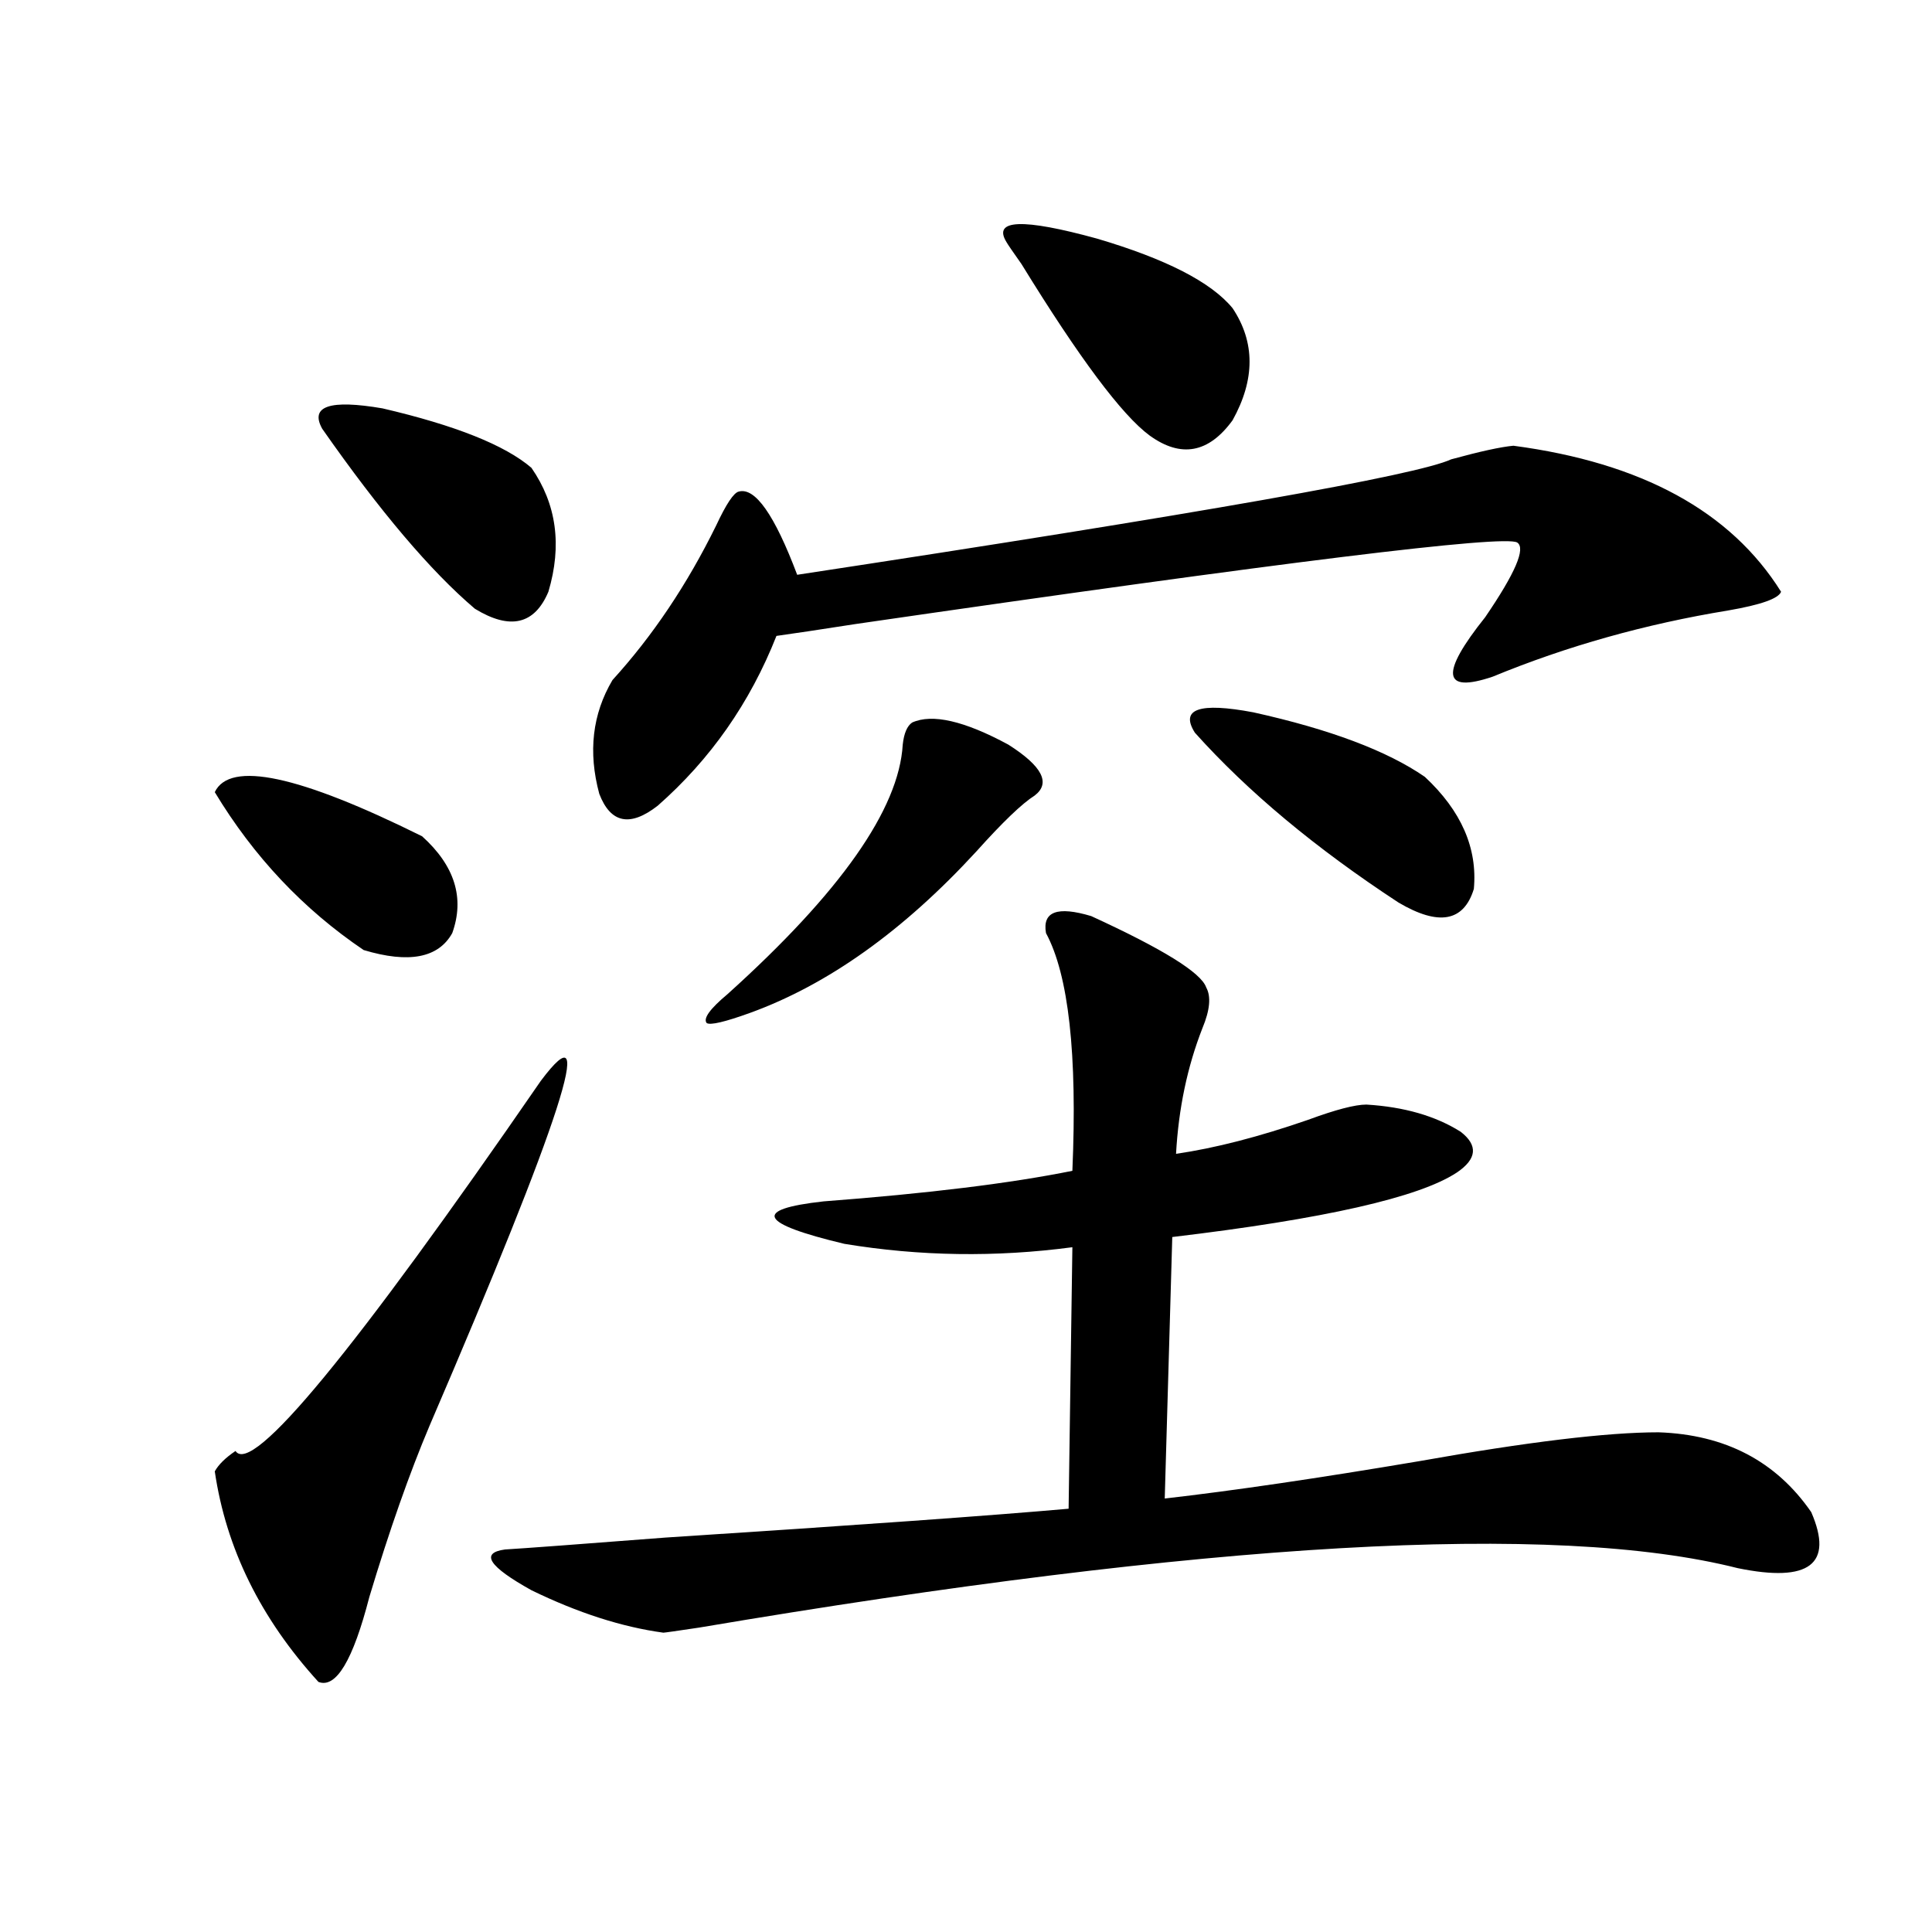 <?xml version="1.0" encoding="utf-8"?>
<!-- Generator: Adobe Illustrator 16.0.0, SVG Export Plug-In . SVG Version: 6.00 Build 0)  -->
<!DOCTYPE svg PUBLIC "-//W3C//DTD SVG 1.1//EN" "http://www.w3.org/Graphics/SVG/1.1/DTD/svg11.dtd">
<svg version="1.1" id="图层_1" xmlns="http://www.w3.org/2000/svg" xmlns:xlink="http://www.w3.org/1999/xlink" x="0px" y="0px"
	 width="1000px" height="1000px" viewBox="0 0 1000 1000" enable-background="new 0 0 1000 1000" xml:space="preserve">
<path d="M111.168,410.008c7.805-16.396,43.566-8.789,107.314,22.852c16.905,15.244,22.104,31.943,15.609,50.098
	c-7.164,12.896-22.438,15.82-45.853,8.789C157.021,470.652,131.32,443.406,111.168,410.008z M279.944,559.422
	c29.908-39.839,10.731,19.639-57.56,178.418c-10.411,24.609-20.822,54.204-31.219,88.77c-8.46,32.809-17.24,47.461-26.341,43.945
	c-29.923-32.821-47.804-69.131-53.657-108.984c1.951-3.516,5.519-7.031,10.731-10.547
	C130.345,763.919,183.026,700.047,279.944,559.422z M166.776,221.922c-6.509-11.714,3.902-15.229,31.219-10.547
	c37.713,8.789,63.413,19.048,77.071,30.762c13.003,18.76,15.93,40.142,8.78,64.16c-7.164,17.002-19.847,19.927-38.048,8.789
	C223.025,295.75,196.685,264.7,166.776,221.922z M564.815,474.168c37.072,17.002,56.904,29.307,59.511,36.914
	c2.592,4.697,1.951,11.729-1.951,21.094c-7.805,19.927-12.362,41.611-13.658,65.039c20.152-2.925,42.926-8.789,68.291-17.578
	c14.299-5.273,24.39-7.91,30.243-7.91c19.512,1.182,35.762,5.864,48.779,14.063c9.101,7.031,8.445,14.063-1.951,21.094
	c-19.512,12.896-68.626,24.033-147.313,33.398l-3.902,135.352c35.762-4.092,79.663-10.547,131.704-19.336
	c55.929-9.956,97.224-14.941,123.899-14.941c34.466,1.182,60.807,14.941,79.022,41.309c11.707,26.958-0.976,36.626-38.048,29.004
	c-94.967-24.019-274.14-13.76-537.548,30.762c-11.707,1.758-17.896,2.637-18.536,2.637c-21.463-2.938-44.236-10.258-68.291-21.973
	c-22.118-12.305-26.676-19.336-13.658-21.094c9.756-0.576,37.393-2.637,82.925-6.152c99.51-6.44,169.097-11.426,208.775-14.941
	l1.951-135.352c-39.679,5.273-79.022,4.697-118.046-1.758c-44.236-10.547-47.804-17.866-10.731-21.973
	c53.978-4.092,96.903-9.365,128.777-15.82c2.592-60.342-1.951-101.362-13.658-123.047
	C539.45,471.834,547.255,468.895,564.815,474.168z M783.347,230.711c66.34,8.789,112.513,33.989,138.533,75.586
	c-1.311,3.516-10.411,6.743-27.316,9.668c-42.926,7.031-83.58,18.457-121.948,34.277c-26.021,8.789-27.316-1.455-3.902-30.762
	c15.609-22.852,21.128-35.732,16.585-38.672c-6.509-4.092-120.652,9.971-342.431,42.188c-18.871,2.939-32.529,4.985-40.975,6.152
	c-13.658,34.58-34.146,63.872-61.462,87.891c-14.313,11.138-24.39,9.092-30.243-6.152c-5.854-21.67-3.582-41.309,6.829-58.887
	c20.808-22.852,38.688-49.507,53.657-79.98c5.198-11.123,9.101-16.987,11.707-17.578c8.445-2.334,18.536,12.017,30.243,43.066
	c208.12-31.641,320.968-51.553,338.528-59.766C766.106,233.65,776.838,231.302,783.347,230.711z M472.135,373.973
	c10.396-4.683,26.981-0.879,49.755,11.426c17.561,11.138,22.104,19.927,13.658,26.367c-6.509,4.106-16.585,13.774-30.243,29.004
	c-37.728,41.021-76.751,68.857-117.07,83.496c-13.018,4.697-20.487,6.455-22.438,5.273c-1.951-2.334,1.616-7.319,10.731-14.941
	c58.535-52.734,88.778-95.801,90.729-129.199C467.897,379.549,469.528,375.73,472.135,373.973z M520.914,125.242
	c-7.164-11.714,8.445-12.305,46.828-1.758c35.762,10.547,59.176,22.563,70.242,36.035c11.707,17.578,11.707,36.914,0,58.008
	c-12.362,17.002-26.676,19.639-42.926,7.91c-14.313-10.547-36.432-40.127-66.34-88.77
	C524.161,130.228,521.555,126.424,520.914,125.242z M618.473,379.246c-7.805-12.305,2.271-15.82,30.243-10.547
	c39.664,8.789,69.267,19.927,88.778,33.398c18.856,17.578,27.316,36.914,25.365,58.008c-5.213,17.002-18.216,19.336-39.023,7.031
	C680.91,439.012,645.789,409.72,618.473,379.246z"/>
</svg>
